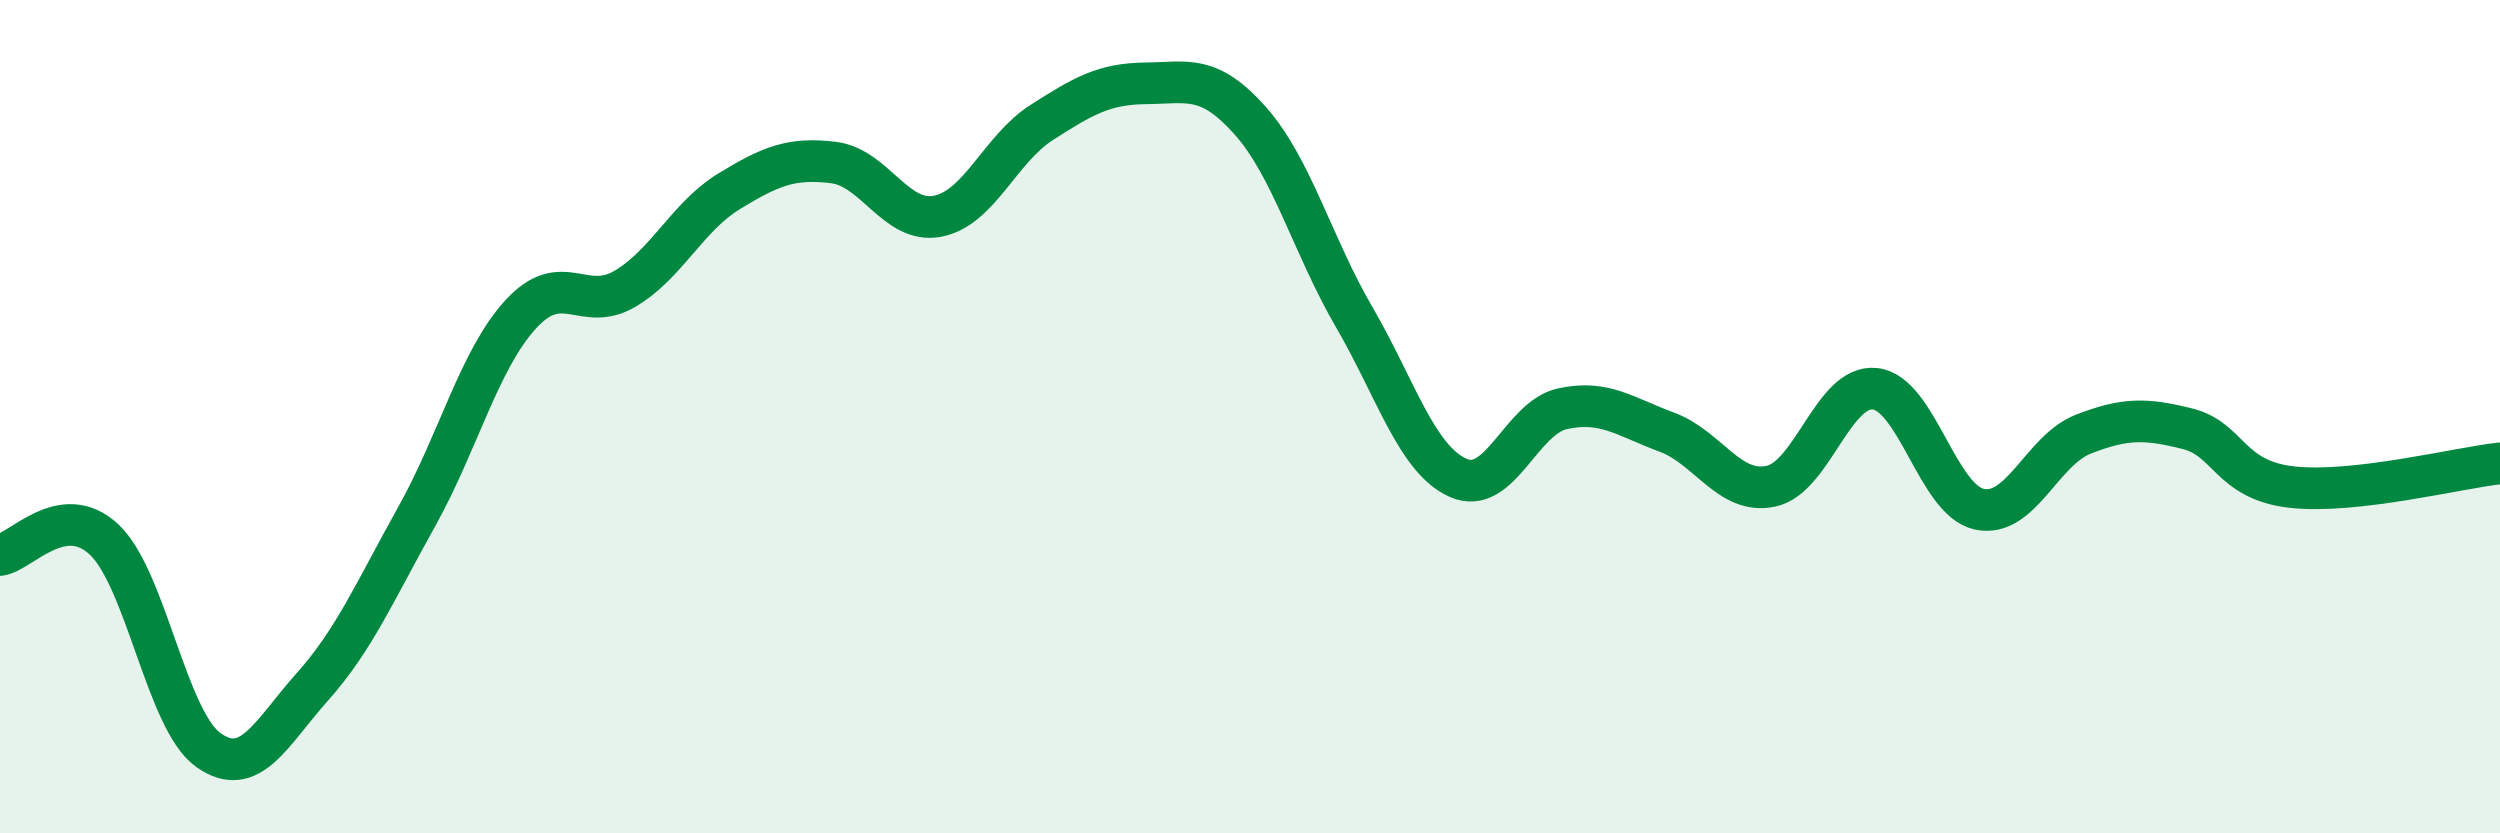 
    <svg width="60" height="20" viewBox="0 0 60 20" xmlns="http://www.w3.org/2000/svg">
      <path
        d="M 0,13.32 C 0.5,13.25 1.5,12.01 2.5,12.95 C 3.5,13.89 4,17.29 5,18 C 6,18.71 6.5,17.6 7.5,16.48 C 8.5,15.36 9,14.19 10,12.4 C 11,10.61 11.5,8.63 12.5,7.54 C 13.5,6.45 14,7.52 15,6.93 C 16,6.34 16.5,5.2 17.5,4.59 C 18.5,3.98 19,3.78 20,3.9 C 21,4.02 21.5,5.38 22.5,5.19 C 23.5,5 24,3.58 25,2.94 C 26,2.3 26.5,2.01 27.5,2 C 28.5,1.99 29,1.77 30,2.89 C 31,4.01 31.5,5.89 32.5,7.61 C 33.5,9.33 34,11.03 35,11.47 C 36,11.91 36.5,10.03 37.5,9.81 C 38.5,9.59 39,10 40,10.37 C 41,10.74 41.5,11.88 42.5,11.67 C 43.5,11.46 44,9.22 45,9.33 C 46,9.44 46.5,12 47.5,12.22 C 48.5,12.44 49,10.81 50,10.42 C 51,10.03 51.5,10.04 52.5,10.29 C 53.5,10.54 53.5,11.52 55,11.69 C 56.5,11.86 59,11.23 60,11.12L60 20L0 20Z"
        fill="#008740"
        opacity="0.1"
        stroke-linecap="round"
        stroke-linejoin="round"
      />
      <path
        d="M 0,13.32 C 0.5,13.25 1.5,12.01 2.5,12.95 C 3.5,13.89 4,17.29 5,18 C 6,18.71 6.5,17.6 7.5,16.48 C 8.5,15.36 9,14.19 10,12.4 C 11,10.61 11.5,8.63 12.5,7.54 C 13.5,6.45 14,7.52 15,6.93 C 16,6.34 16.5,5.2 17.5,4.59 C 18.5,3.98 19,3.78 20,3.9 C 21,4.02 21.5,5.38 22.5,5.19 C 23.5,5 24,3.58 25,2.94 C 26,2.3 26.5,2.01 27.5,2 C 28.5,1.99 29,1.77 30,2.89 C 31,4.01 31.5,5.89 32.5,7.61 C 33.5,9.33 34,11.03 35,11.47 C 36,11.91 36.5,10.03 37.5,9.81 C 38.5,9.59 39,10 40,10.37 C 41,10.74 41.5,11.88 42.5,11.67 C 43.5,11.46 44,9.22 45,9.33 C 46,9.44 46.5,12 47.5,12.22 C 48.5,12.44 49,10.81 50,10.42 C 51,10.03 51.5,10.04 52.5,10.29 C 53.5,10.54 53.5,11.52 55,11.69 C 56.5,11.86 59,11.23 60,11.12"
        stroke="#008740"
        stroke-width="1"
        fill="none"
        stroke-linecap="round"
        stroke-linejoin="round"
      />
    </svg>
  